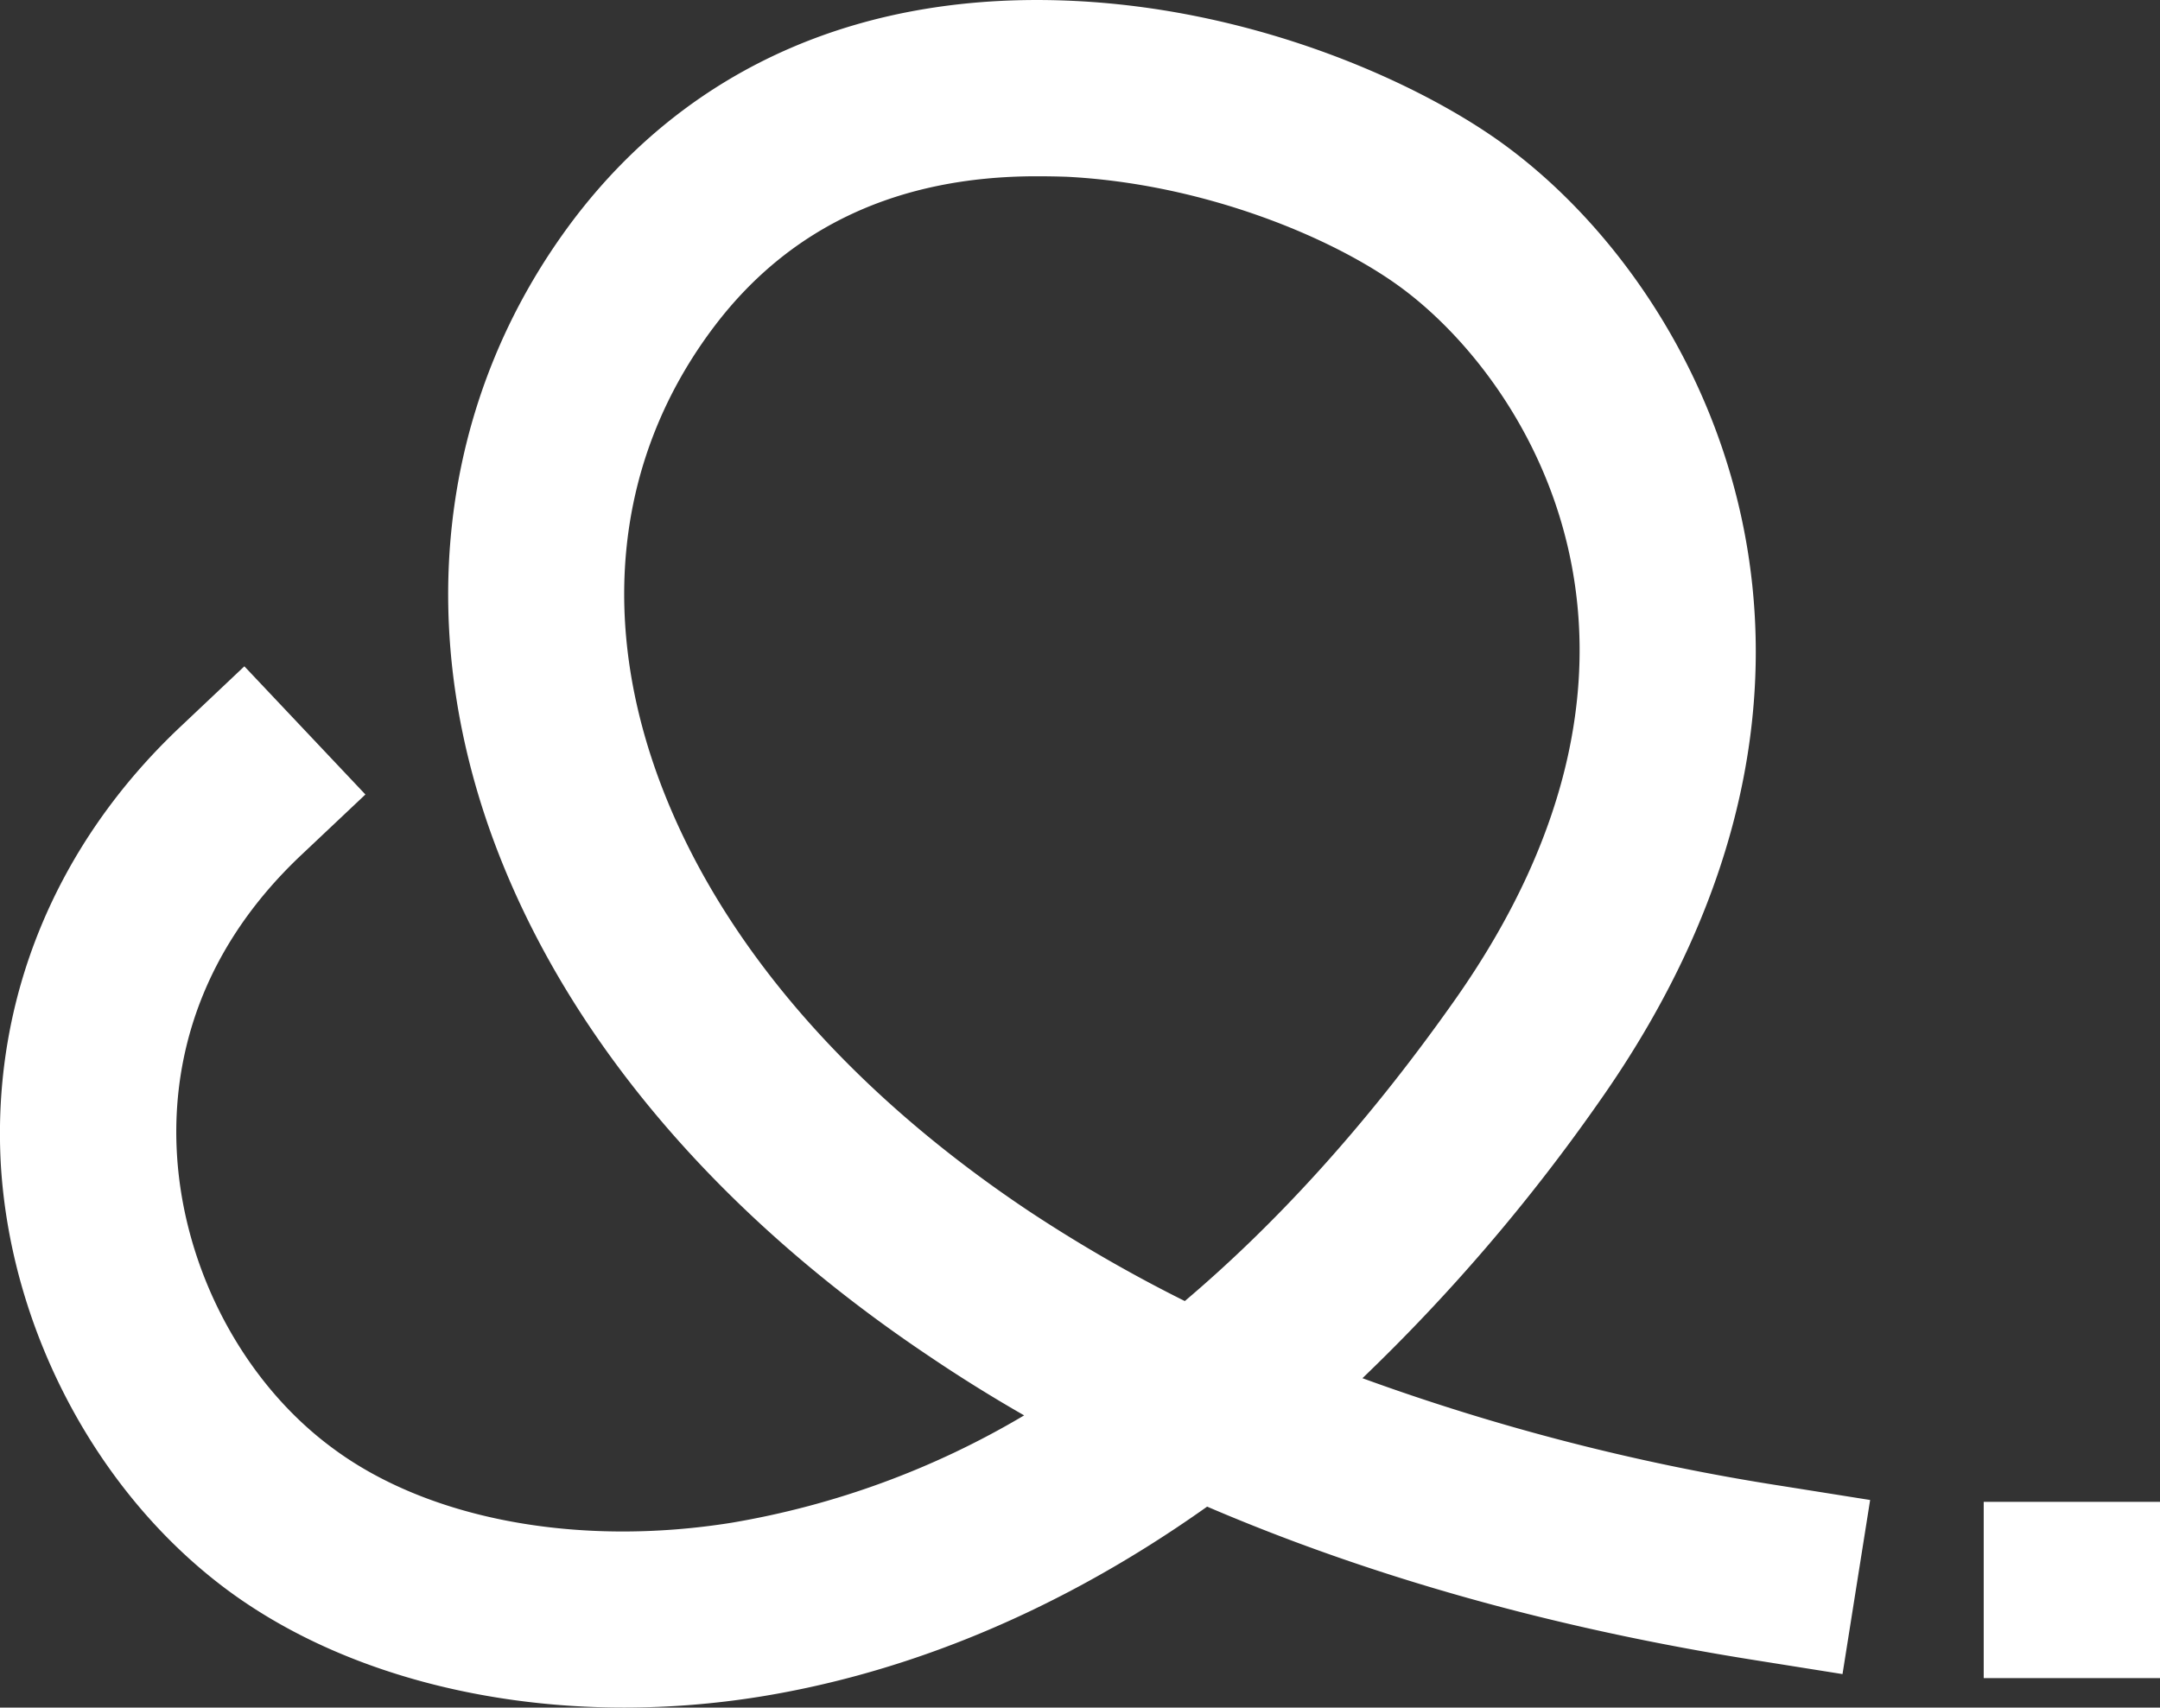 <?xml version="1.0" encoding="UTF-8"?> <svg xmlns="http://www.w3.org/2000/svg" viewBox="0 0 257.31 203.43"><rect x="0" y="0" width="257.31" height="203.43" fill="#333333" stroke="none"/><defs><style>.cls-1{fill:#fff;}</style></defs><title>Ресурс 1</title><g id="Слой_2" data-name="Слой 2"><g id="Слой_1-2" data-name="Слой 1"><path class="cls-1" d="M74.38,203.43c-18.07,0-35-4.91-47.28-14-15.48-11.48-25.81-30.9-27-50.67C-1,119.21,6.54,100.68,21.48,86.59l7.63-7.21L43.53,94.65l-7.64,7.21c-13.25,12.5-15.37,26.29-14.81,35.65.81,13.74,7.91,27.17,18.53,35C51,181,68.8,184.34,87.15,181.41A101.22,101.22,0,0,0,122,168.62q-5.81-3.33-11.24-7c-24.43-16.34-42.06-36.74-51-59-10.88-27.11-7.72-55,8.67-76.6C82.32,7.82,103-1.15,128.16.12c22.06,1.11,41.42,10,51.28,17.3,24.2,17.87,47.07,63,10.86,114.12a220.28,220.28,0,0,1-28,32.65,264.26,264.26,0,0,0,50.11,12.86l10.37,1.65-3.29,20.74-10.37-1.65c-24-3.8-45.81-9.93-65.32-18.3-20.07,14.25-38.77,20.32-53.39,22.66A102.37,102.37,0,0,1,74.38,203.43ZM123.5,21C107,21,94.14,27,85.17,38.78c-12,15.77-14.08,35.68-5.9,56.06,7.35,18.31,22.28,35.38,43.17,49.36A175.64,175.64,0,0,0,141.14,155c10.45-8.85,21.28-20.45,32-35.63,29.61-41.81,8.89-73.94-6.2-85.08-8.12-6-23.59-12.41-39.87-13.23Q125.27,21,123.5,21Z"></path><rect class="cls-1" x="236.31" y="178.92" width="21" height="21"></rect></g></g></svg> 